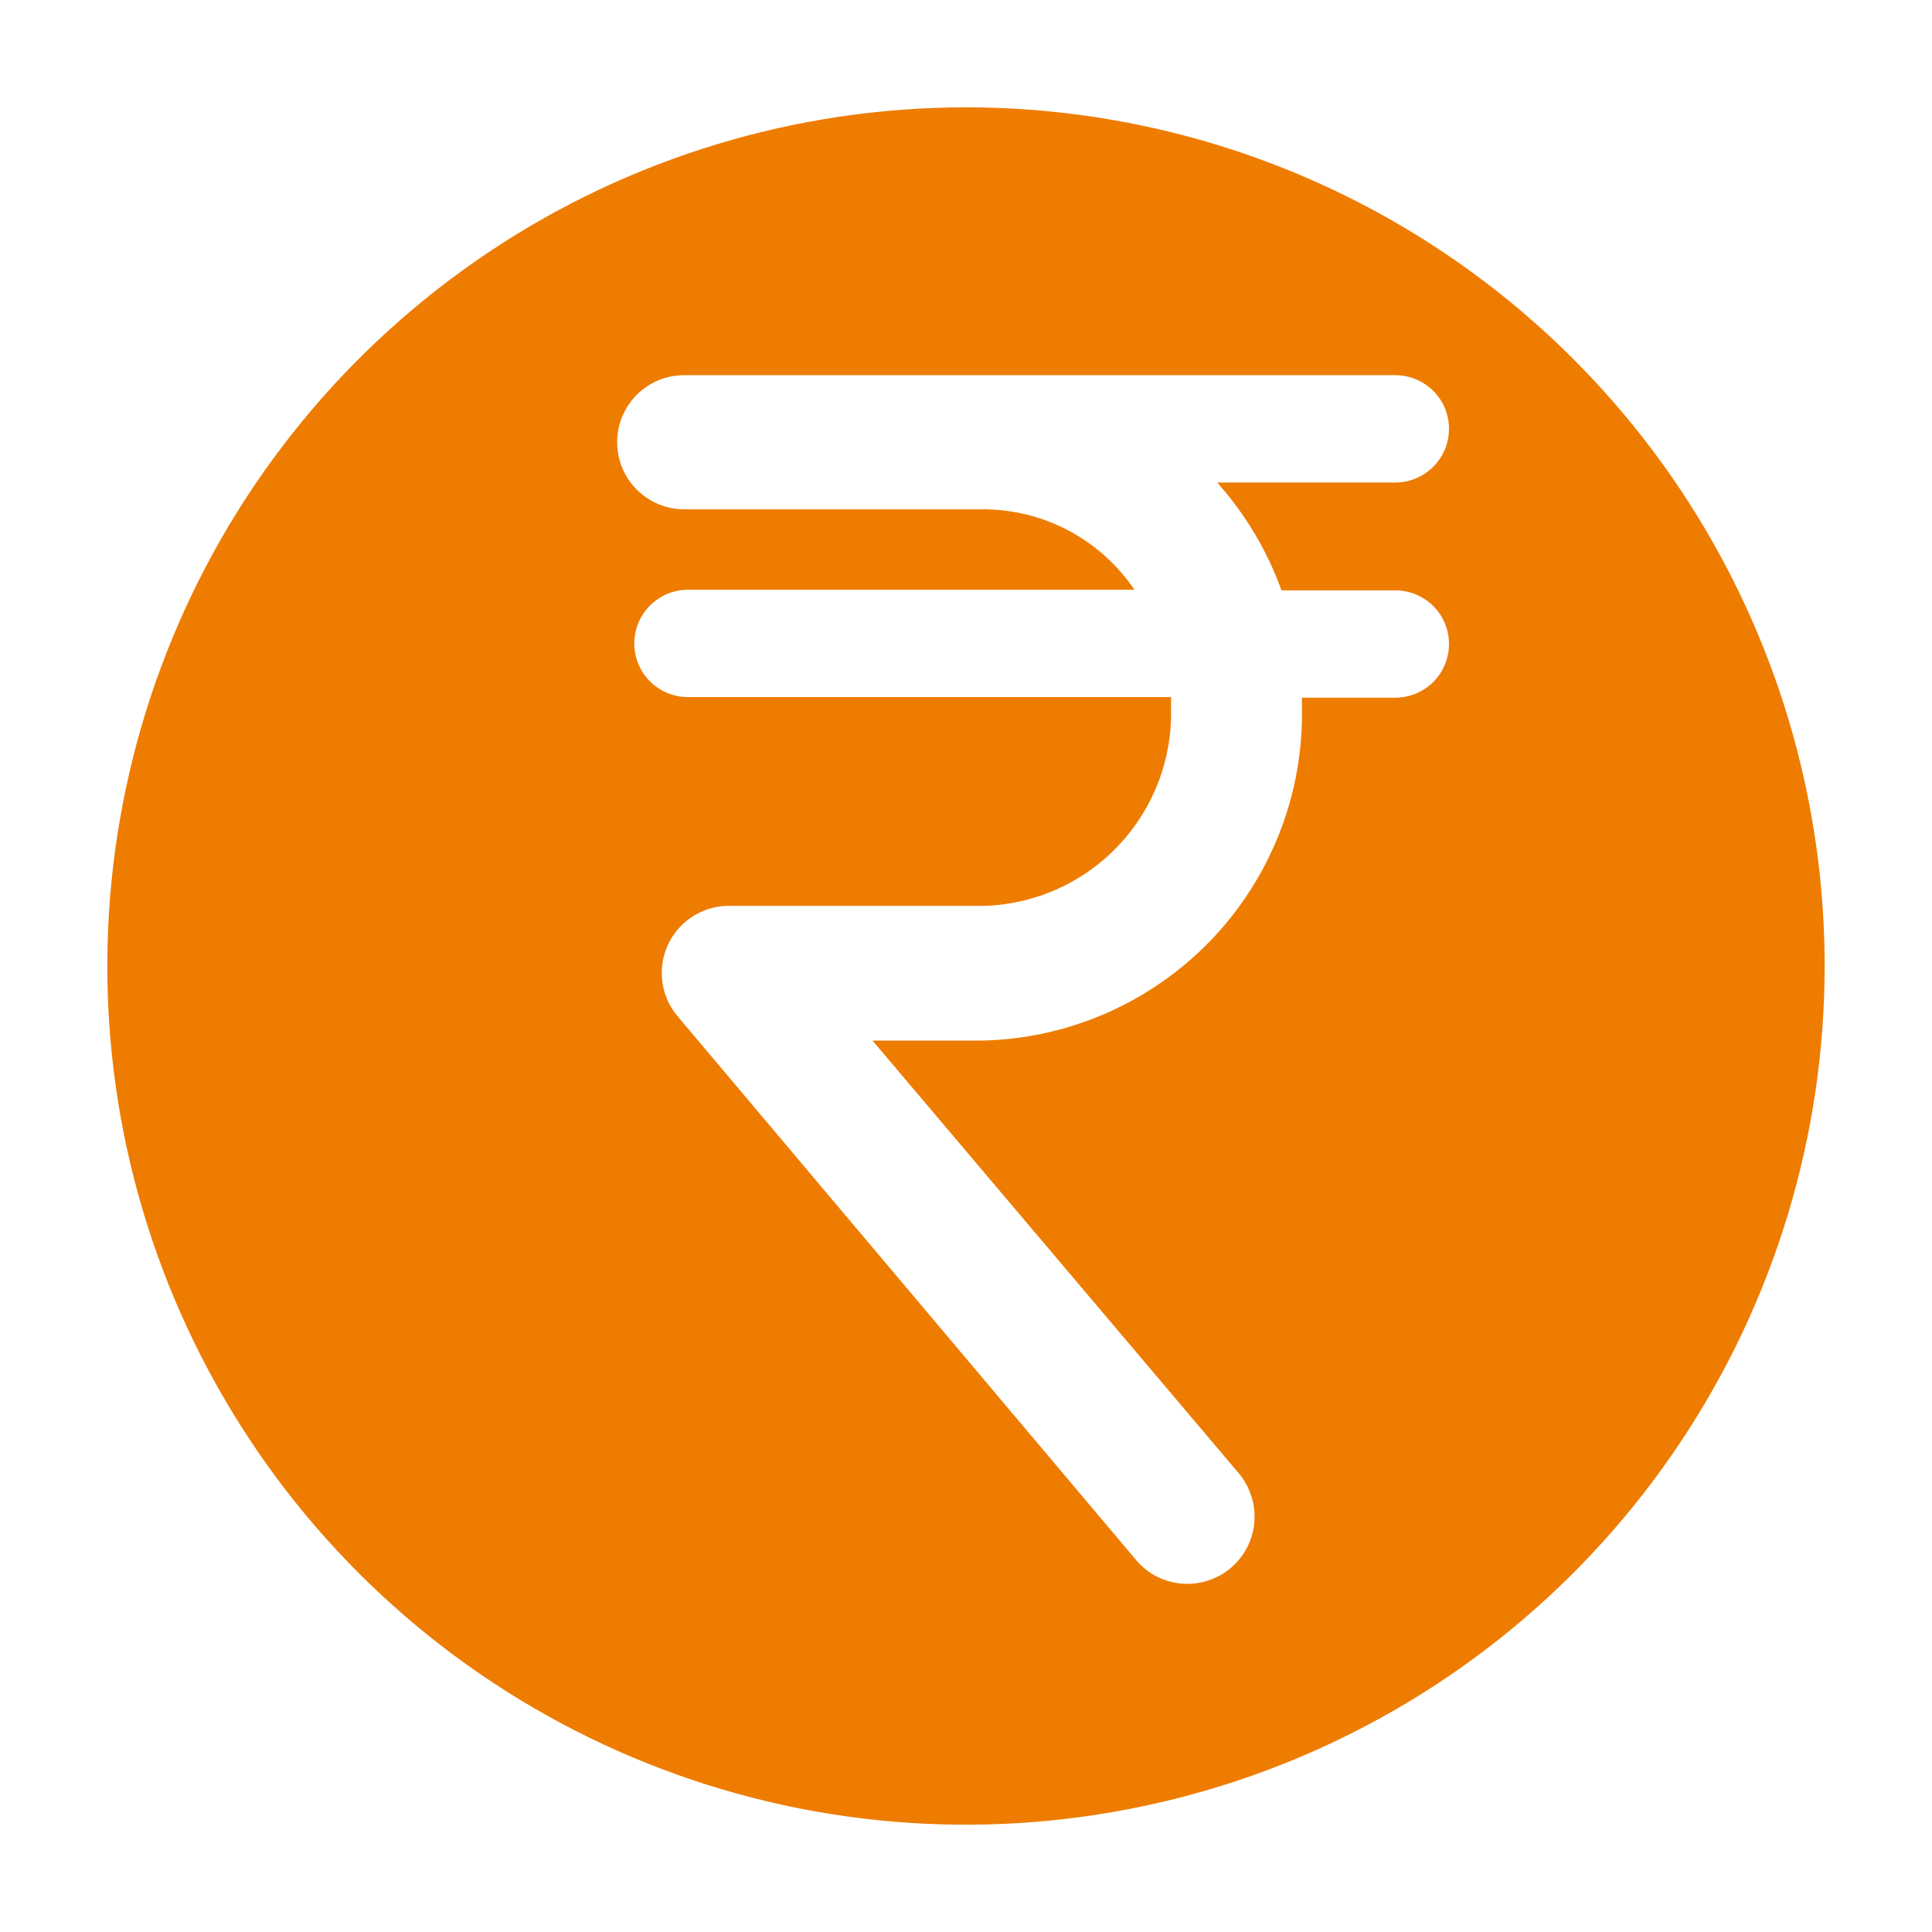 <svg width="16" height="16" viewBox="0 0 16 16" fill="none" xmlns="http://www.w3.org/2000/svg">
<g clip-path="url(#clip0_73_2712)">
<path d="M8 0.889C6.593 0.889 5.218 1.306 4.049 2.087C2.88 2.869 1.968 3.979 1.43 5.279C0.892 6.578 0.751 8.008 1.025 9.387C1.3 10.767 1.977 12.034 2.971 13.028C3.966 14.023 5.233 14.7 6.612 14.975C7.992 15.249 9.422 15.108 10.721 14.57C12.021 14.032 13.131 13.12 13.912 11.951C14.694 10.781 15.111 9.406 15.111 8C15.111 6.114 14.362 4.305 13.028 2.972C11.694 1.638 9.886 0.889 8 0.889ZM10.613 4.889H11.555C11.673 4.889 11.786 4.936 11.87 5.019C11.953 5.102 12 5.215 12 5.333C12 5.451 11.953 5.564 11.87 5.648C11.786 5.731 11.673 5.778 11.555 5.778H10.782V5.862C10.789 6.218 10.725 6.572 10.594 6.904C10.463 7.235 10.269 7.538 10.021 7.794C9.773 8.05 9.477 8.254 9.15 8.396C8.823 8.537 8.472 8.613 8.115 8.618H7.226L10.258 12.2C10.353 12.313 10.4 12.459 10.388 12.606C10.376 12.753 10.306 12.889 10.193 12.985C10.081 13.08 9.935 13.127 9.788 13.115C9.64 13.103 9.504 13.033 9.409 12.92L5.613 8.418C5.543 8.336 5.498 8.235 5.485 8.128C5.471 8.021 5.489 7.912 5.536 7.815C5.583 7.718 5.658 7.636 5.75 7.581C5.843 7.525 5.95 7.498 6.058 7.502H8.151C8.573 7.489 8.973 7.31 9.263 7.002C9.553 6.695 9.71 6.285 9.698 5.862V5.773H5.698C5.58 5.773 5.467 5.727 5.383 5.643C5.3 5.56 5.253 5.447 5.253 5.329C5.253 5.211 5.3 5.098 5.383 5.015C5.467 4.931 5.58 4.884 5.698 4.884H9.395C9.258 4.682 9.075 4.516 8.859 4.399C8.644 4.283 8.404 4.221 8.16 4.218H5.666C5.519 4.218 5.378 4.159 5.274 4.055C5.169 3.951 5.111 3.81 5.111 3.662C5.111 3.515 5.169 3.374 5.274 3.269C5.378 3.165 5.519 3.107 5.666 3.107H11.555C11.673 3.107 11.786 3.154 11.87 3.237C11.953 3.32 12 3.433 12 3.551C12 3.669 11.953 3.782 11.87 3.865C11.786 3.949 11.673 3.996 11.555 3.996H10.08C10.313 4.257 10.494 4.56 10.613 4.889Z" fill="#EE7C00"/>
</g>
<defs>
<clipPath id="clip0_73_2712">
<rect width="16" height="16" fill="white"/>
</clipPath>
</defs>
</svg>
